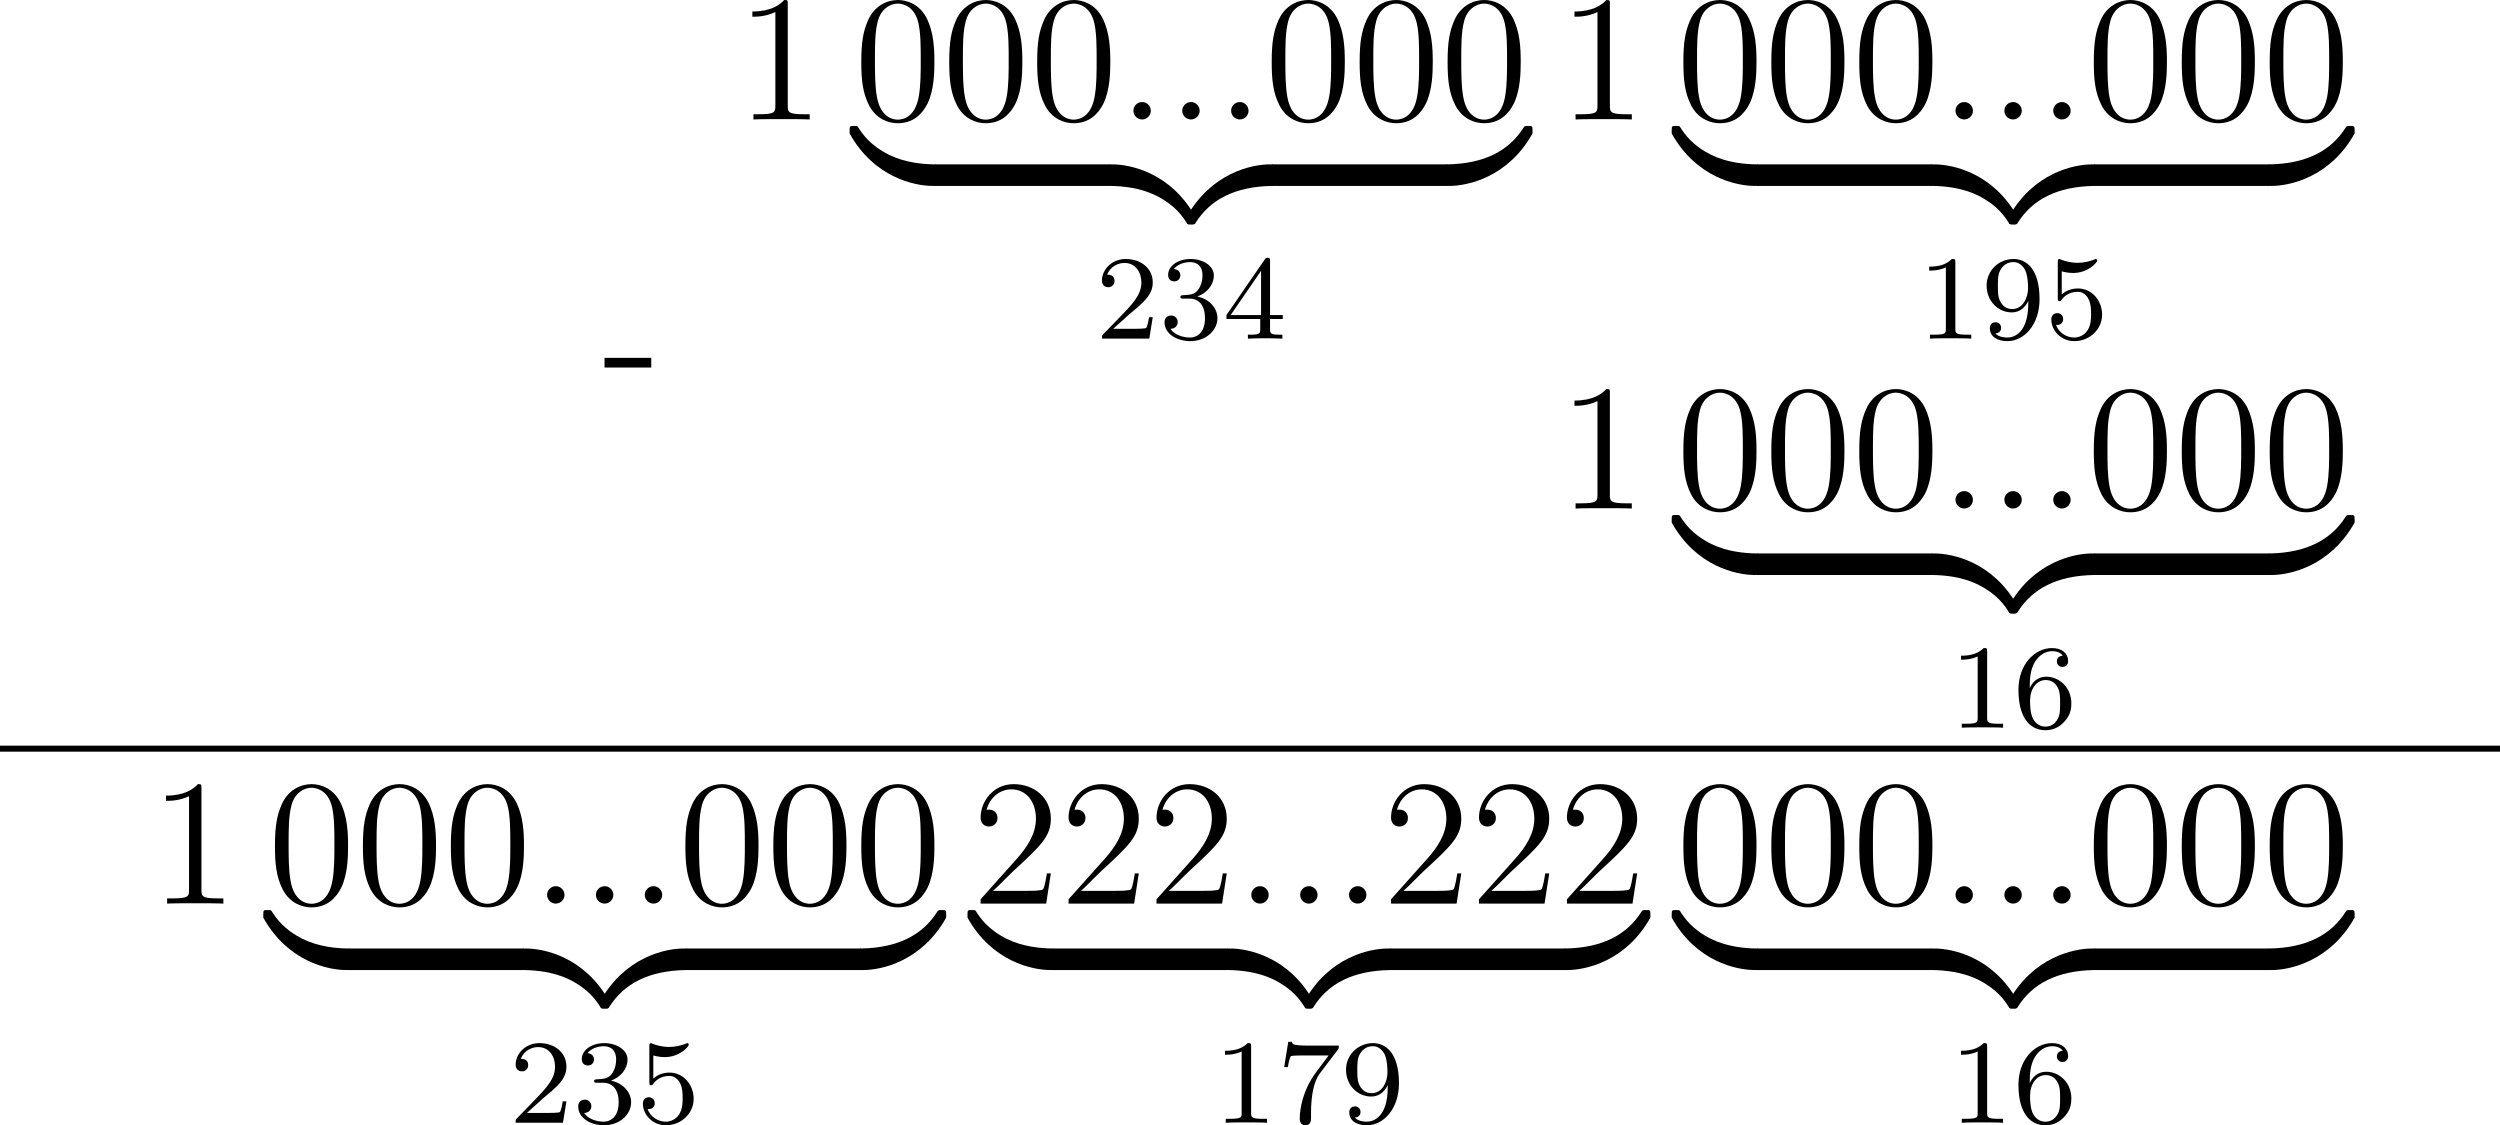 <?xml version='1.0' encoding='UTF-8'?>
<!-- This file was generated by dvisvgm 2.13.3 -->
<svg version='1.1' xmlns='http://www.w3.org/2000/svg' xmlns:xlink='http://www.w3.org/1999/xlink' width='332.749pt' height='149.774pt' viewBox='358.035 1030.427 332.749 149.774'>
<defs>
<path id='g2-58' d='M2.2-.574C2.2-.921 1.913-1.16 1.626-1.16C1.279-1.16 1.04-.873 1.04-.586C1.04-.239 1.327 0 1.614 0C1.961 0 2.2-.287 2.2-.574Z'/>
<path id='g3-49' d='M2.503-5.077C2.503-5.292 2.487-5.3 2.271-5.3C1.945-4.981 1.522-4.79 .765-4.79V-4.527C.98-4.527 1.411-4.527 1.873-4.742V-.654C1.873-.359 1.849-.263 1.092-.263H.813V0C1.14-.024 1.825-.024 2.184-.024S3.236-.024 3.563 0V-.263H3.284C2.527-.263 2.503-.359 2.503-.654V-5.077Z'/>
<path id='g3-50' d='M2.248-1.626C2.375-1.745 2.71-2.008 2.837-2.12C3.332-2.574 3.802-3.013 3.802-3.738C3.802-4.686 3.005-5.3 2.008-5.3C1.052-5.3 .422-4.575 .422-3.866C.422-3.475 .733-3.419 .845-3.419C1.012-3.419 1.259-3.539 1.259-3.842C1.259-4.256 .861-4.256 .765-4.256C.996-4.838 1.53-5.037 1.921-5.037C2.662-5.037 3.045-4.407 3.045-3.738C3.045-2.909 2.463-2.303 1.522-1.339L.518-.303C.422-.215 .422-.199 .422 0H3.571L3.802-1.427H3.555C3.531-1.267 3.467-.869 3.371-.717C3.324-.654 2.718-.654 2.59-.654H1.172L2.248-1.626Z'/>
<path id='g3-51' d='M2.016-2.662C2.646-2.662 3.045-2.2 3.045-1.363C3.045-.367 2.479-.072 2.056-.072C1.618-.072 1.02-.231 .741-.654C1.028-.654 1.227-.837 1.227-1.1C1.227-1.355 1.044-1.538 .789-1.538C.574-1.538 .351-1.403 .351-1.084C.351-.327 1.164 .167 2.072 .167C3.132 .167 3.873-.566 3.873-1.363C3.873-2.024 3.347-2.63 2.534-2.805C3.164-3.029 3.634-3.571 3.634-4.208S2.917-5.3 2.088-5.3C1.235-5.3 .59-4.838 .59-4.232C.59-3.937 .789-3.81 .996-3.81C1.243-3.81 1.403-3.985 1.403-4.216C1.403-4.511 1.148-4.623 .972-4.631C1.307-5.069 1.921-5.093 2.064-5.093C2.271-5.093 2.877-5.029 2.877-4.208C2.877-3.65 2.646-3.316 2.534-3.188C2.295-2.941 2.112-2.925 1.626-2.893C1.474-2.885 1.411-2.877 1.411-2.774C1.411-2.662 1.482-2.662 1.618-2.662H2.016Z'/>
<path id='g3-52' d='M3.14-5.157C3.14-5.316 3.14-5.38 2.973-5.38C2.869-5.38 2.861-5.372 2.782-5.26L.239-1.57V-1.307H2.487V-.646C2.487-.351 2.463-.263 1.849-.263H1.666V0C2.343-.024 2.359-.024 2.813-.024S3.284-.024 3.961 0V-.263H3.778C3.164-.263 3.14-.351 3.14-.646V-1.307H3.985V-1.57H3.14V-5.157ZM2.542-4.511V-1.57H.518L2.542-4.511Z'/>
<path id='g3-53' d='M1.116-4.479C1.219-4.447 1.538-4.368 1.873-4.368C2.869-4.368 3.475-5.069 3.475-5.189C3.475-5.276 3.419-5.3 3.379-5.3C3.363-5.3 3.347-5.3 3.276-5.26C2.965-5.141 2.598-5.045 2.168-5.045C1.698-5.045 1.307-5.165 1.06-5.26C.98-5.3 .964-5.3 .956-5.3C.853-5.3 .853-5.212 .853-5.069V-2.734C.853-2.59 .853-2.495 .98-2.495C1.044-2.495 1.068-2.527 1.108-2.59C1.203-2.71 1.506-3.116 2.184-3.116C2.63-3.116 2.845-2.75 2.917-2.598C3.053-2.311 3.068-1.945 3.068-1.634C3.068-1.339 3.061-.909 2.837-.558C2.686-.319 2.367-.072 1.945-.072C1.427-.072 .917-.399 .733-.917C.757-.909 .805-.909 .813-.909C1.036-.909 1.211-1.052 1.211-1.299C1.211-1.594 .98-1.698 .821-1.698C.677-1.698 .422-1.618 .422-1.275C.422-.558 1.044 .167 1.961 .167C2.957 .167 3.802-.606 3.802-1.594C3.802-2.519 3.132-3.339 2.192-3.339C1.793-3.339 1.419-3.212 1.116-2.941V-4.479Z'/>
<path id='g3-54' d='M1.1-2.638C1.1-3.3 1.156-3.881 1.443-4.368C1.682-4.766 2.088-5.093 2.59-5.093C2.75-5.093 3.116-5.069 3.3-4.79C2.941-4.774 2.909-4.503 2.909-4.415C2.909-4.176 3.092-4.041 3.284-4.041C3.427-4.041 3.658-4.129 3.658-4.431C3.658-4.91 3.3-5.3 2.582-5.3C1.474-5.3 .351-4.248 .351-2.527C.351-.367 1.355 .167 2.128 .167C2.511 .167 2.925 .064 3.284-.279C3.602-.59 3.873-.925 3.873-1.618C3.873-2.662 3.084-3.395 2.2-3.395C1.626-3.395 1.283-3.029 1.1-2.638ZM2.128-.072C1.706-.072 1.443-.367 1.323-.59C1.14-.948 1.124-1.49 1.124-1.793C1.124-2.582 1.554-3.172 2.168-3.172C2.566-3.172 2.805-2.965 2.957-2.686C3.124-2.391 3.124-2.032 3.124-1.626S3.124-.869 2.965-.582C2.758-.215 2.479-.072 2.128-.072Z'/>
<path id='g3-55' d='M4.033-4.854C4.105-4.941 4.105-4.957 4.105-5.133H2.08C1.881-5.133 1.634-5.141 1.435-5.157C1.02-5.189 1.012-5.26 .988-5.388H.741L.47-3.706H.717C.733-3.826 .821-4.376 .933-4.439C1.02-4.479 1.618-4.479 1.737-4.479H3.427L2.606-3.379C1.698-2.168 1.506-.909 1.506-.279C1.506-.199 1.506 .167 1.881 .167S2.256-.191 2.256-.287V-.669C2.256-1.817 2.447-2.758 2.837-3.276L4.033-4.854Z'/>
<path id='g3-57' d='M3.124-2.351C3.124-.406 2.2-.072 1.737-.072C1.57-.072 1.156-.096 .94-.343C1.291-.375 1.315-.638 1.315-.717C1.315-.956 1.132-1.092 .94-1.092C.797-1.092 .566-1.004 .566-.701C.566-.159 1.012 .167 1.745 .167C2.837 .167 3.873-.917 3.873-2.622C3.873-4.694 2.957-5.3 2.136-5.3C1.196-5.3 .351-4.567 .351-3.523C.351-2.495 1.124-1.745 2.024-1.745C2.59-1.745 2.933-2.104 3.124-2.511V-2.351ZM2.056-1.969C1.69-1.969 1.459-2.136 1.283-2.431C1.1-2.726 1.1-3.108 1.1-3.515C1.1-3.985 1.1-4.32 1.315-4.647C1.514-4.933 1.769-5.093 2.144-5.093C2.678-5.093 2.909-4.567 2.933-4.527C3.1-4.136 3.108-3.515 3.108-3.355C3.108-2.726 2.766-1.969 2.056-1.969Z'/>
<path id='g0-122' d='M5.499-1.1C5.499-1.423 5.499-1.435 5.248-1.435C4.029-1.435 1.339-.861-.287 2.056V2.248C-.287 2.546-.275 2.558 0 2.558C.227 2.558 .239 2.546 .299 2.463C1.279 .897 2.929 .048 5.356 0C5.499 0 5.499-.084 5.499-.335V-1.1Z'/>
<path id='g0-123' d='M5.667 2.056C4.041-.873 1.351-1.435 .132-1.435C-.12-1.435-.12-1.423-.12-1.1V-.335C-.12-.06-.12 0 .048 0C.777 .012 1.961 .108 3.037 .634C4.328 1.279 4.818 2.032 5.117 2.499C5.153 2.558 5.224 2.558 5.38 2.558C5.655 2.558 5.667 2.546 5.667 2.248V2.056Z'/>
<path id='g0-124' d='M5.499-1.1C5.499-1.375 5.499-1.435 5.332-1.435C4.603-1.447 3.419-1.542 2.343-2.068C1.052-2.714 .562-3.467 .263-3.933C.227-3.993 .155-3.993 0-3.993C-.275-3.993-.287-3.981-.287-3.682V-3.491C1.339-.562 4.029 0 5.248 0C5.499 0 5.499-.012 5.499-.335V-1.1Z'/>
<path id='g0-125' d='M5.667-3.682C5.667-3.981 5.655-3.993 5.38-3.993C5.153-3.993 5.141-3.981 5.081-3.897C4.101-2.331 2.451-1.482 .024-1.435C-.12-1.435-.12-1.351-.12-1.1V-.335C-.12-.012-.12 0 .132 0C1.351 0 4.041-.574 5.667-3.491V-3.682Z'/>
<path id='g7-48' d='M5.356-3.826C5.356-4.818 5.296-5.786 4.866-6.695C4.376-7.687 3.515-7.95 2.929-7.95C2.236-7.95 1.387-7.603 .944-6.611C.61-5.858 .49-5.117 .49-3.826C.49-2.666 .574-1.793 1.004-.944C1.47-.036 2.295 .251 2.917 .251C3.957 .251 4.555-.371 4.902-1.064C5.332-1.961 5.356-3.132 5.356-3.826ZM2.917 .012C2.534 .012 1.757-.203 1.53-1.506C1.399-2.224 1.399-3.132 1.399-3.969C1.399-4.949 1.399-5.834 1.59-6.539C1.793-7.34 2.403-7.711 2.917-7.711C3.371-7.711 4.065-7.436 4.292-6.408C4.447-5.727 4.447-4.782 4.447-3.969C4.447-3.168 4.447-2.26 4.316-1.53C4.089-.215 3.335 .012 2.917 .012Z'/>
<path id='g7-49' d='M3.443-7.663C3.443-7.938 3.443-7.95 3.204-7.95C2.917-7.627 2.319-7.185 1.088-7.185V-6.838C1.363-6.838 1.961-6.838 2.618-7.149V-.921C2.618-.49 2.582-.347 1.53-.347H1.16V0C1.482-.024 2.642-.024 3.037-.024S4.579-.024 4.902 0V-.347H4.531C3.479-.347 3.443-.49 3.443-.921V-7.663Z'/>
<path id='g7-50' d='M5.26-2.008H4.997C4.961-1.805 4.866-1.148 4.746-.956C4.663-.849 3.981-.849 3.622-.849H1.411C1.733-1.124 2.463-1.889 2.774-2.176C4.591-3.85 5.26-4.471 5.26-5.655C5.26-7.03 4.172-7.95 2.786-7.95S.586-6.767 .586-5.738C.586-5.129 1.112-5.129 1.148-5.129C1.399-5.129 1.71-5.308 1.71-5.691C1.71-6.025 1.482-6.253 1.148-6.253C1.04-6.253 1.016-6.253 .98-6.241C1.207-7.054 1.853-7.603 2.63-7.603C3.646-7.603 4.268-6.755 4.268-5.655C4.268-4.639 3.682-3.754 3.001-2.989L.586-.287V0H4.949L5.26-2.008Z'/>
<path id='g6-45' d='M.132-2.905V-2.26H3.24V-2.905H.132Z'/>
</defs>
<g id='page3' transform='matrix(2 0 0 2 0 0)'>
<use x='219.118' y='541.933' xlink:href='#g6-45'/>
<use x='228' y='523.164' xlink:href='#g7-49'/>
<use x='235.846' y='523.164' xlink:href='#g7-48'/>
<use x='241.699' y='523.164' xlink:href='#g7-48'/>
<use x='247.552' y='523.164' xlink:href='#g7-48'/>
<use x='253.405' y='523.164' xlink:href='#g2-58'/>
<use x='256.656' y='523.164' xlink:href='#g2-58'/>
<use x='259.908' y='523.164' xlink:href='#g2-58'/>
<use x='263.159' y='523.164' xlink:href='#g7-48'/>
<use x='269.012' y='523.164' xlink:href='#g7-48'/>
<use x='274.865' y='523.164' xlink:href='#g7-48'/>
<use x='235.846' y='527.587' xlink:href='#g0-124'/>
<rect x='241.225' y='526.152' height='1.435' width='11.677'/>
<use x='252.902' y='527.587' xlink:href='#g0-123'/>
<use x='258.282' y='527.587' xlink:href='#g0-122'/>
<rect x='263.662' y='526.152' height='1.435' width='11.677'/>
<use x='275.339' y='527.587' xlink:href='#g0-125'/>
<use x='251.931' y='537.749' xlink:href='#g3-50'/>
<use x='256.165' y='537.749' xlink:href='#g3-51'/>
<use x='260.399' y='537.749' xlink:href='#g3-52'/>
<use x='282.711' y='523.164' xlink:href='#g7-49'/>
<use x='290.556' y='523.164' xlink:href='#g7-48'/>
<use x='296.409' y='523.164' xlink:href='#g7-48'/>
<use x='302.262' y='523.164' xlink:href='#g7-48'/>
<use x='308.115' y='523.164' xlink:href='#g2-58'/>
<use x='311.367' y='523.164' xlink:href='#g2-58'/>
<use x='314.619' y='523.164' xlink:href='#g2-58'/>
<use x='317.87' y='523.164' xlink:href='#g7-48'/>
<use x='323.723' y='523.164' xlink:href='#g7-48'/>
<use x='329.576' y='523.164' xlink:href='#g7-48'/>
<use x='290.556' y='527.587' xlink:href='#g0-124'/>
<rect x='295.936' y='526.152' height='1.435' width='11.677'/>
<use x='307.613' y='527.587' xlink:href='#g0-123'/>
<use x='312.993' y='527.587' xlink:href='#g0-122'/>
<rect x='318.373' y='526.152' height='1.435' width='11.677'/>
<use x='330.05' y='527.587' xlink:href='#g0-125'/>
<use x='306.642' y='537.749' xlink:href='#g3-49'/>
<use x='310.876' y='537.749' xlink:href='#g3-57'/>
<use x='315.11' y='537.749' xlink:href='#g3-53'/>
<use x='282.711' y='549.056' xlink:href='#g7-49'/>
<use x='290.556' y='549.056' xlink:href='#g7-48'/>
<use x='296.409' y='549.056' xlink:href='#g7-48'/>
<use x='302.262' y='549.056' xlink:href='#g7-48'/>
<use x='308.115' y='549.056' xlink:href='#g2-58'/>
<use x='311.367' y='549.056' xlink:href='#g2-58'/>
<use x='314.619' y='549.056' xlink:href='#g2-58'/>
<use x='317.87' y='549.056' xlink:href='#g7-48'/>
<use x='323.723' y='549.056' xlink:href='#g7-48'/>
<use x='329.576' y='549.056' xlink:href='#g7-48'/>
<use x='290.556' y='553.48' xlink:href='#g0-124'/>
<rect x='295.936' y='552.045' height='1.435' width='11.677'/>
<use x='307.613' y='553.48' xlink:href='#g0-123'/>
<use x='312.993' y='553.48' xlink:href='#g0-122'/>
<rect x='318.373' y='552.045' height='1.435' width='11.677'/>
<use x='330.05' y='553.48' xlink:href='#g0-125'/>
<use x='308.759' y='563.642' xlink:href='#g3-49'/>
<use x='312.993' y='563.642' xlink:href='#g3-54'/>
<rect x='179.017' y='564.837' height='.399' width='166.375'/>
<use x='188.98' y='575.348' xlink:href='#g7-49'/>
<use x='196.826' y='575.348' xlink:href='#g7-48'/>
<use x='202.679' y='575.348' xlink:href='#g7-48'/>
<use x='208.532' y='575.348' xlink:href='#g7-48'/>
<use x='214.385' y='575.348' xlink:href='#g2-58'/>
<use x='217.636' y='575.348' xlink:href='#g2-58'/>
<use x='220.888' y='575.348' xlink:href='#g2-58'/>
<use x='224.14' y='575.348' xlink:href='#g7-48'/>
<use x='229.993' y='575.348' xlink:href='#g7-48'/>
<use x='235.846' y='575.348' xlink:href='#g7-48'/>
<use x='196.826' y='579.771' xlink:href='#g0-124'/>
<rect x='202.205' y='578.336' height='1.435' width='11.677'/>
<use x='213.882' y='579.771' xlink:href='#g0-123'/>
<use x='219.262' y='579.771' xlink:href='#g0-122'/>
<rect x='224.642' y='578.336' height='1.435' width='11.677'/>
<use x='236.319' y='579.771' xlink:href='#g0-125'/>
<use x='212.911' y='589.933' xlink:href='#g3-50'/>
<use x='217.145' y='589.933' xlink:href='#g3-51'/>
<use x='221.379' y='589.933' xlink:href='#g3-53'/>
<use x='243.691' y='575.348' xlink:href='#g7-50'/>
<use x='249.544' y='575.348' xlink:href='#g7-50'/>
<use x='255.397' y='575.348' xlink:href='#g7-50'/>
<use x='261.25' y='575.348' xlink:href='#g2-58'/>
<use x='264.502' y='575.348' xlink:href='#g2-58'/>
<use x='267.753' y='575.348' xlink:href='#g2-58'/>
<use x='271.005' y='575.348' xlink:href='#g7-50'/>
<use x='276.858' y='575.348' xlink:href='#g7-50'/>
<use x='282.711' y='575.348' xlink:href='#g7-50'/>
<use x='243.691' y='579.771' xlink:href='#g0-124'/>
<rect x='249.071' y='578.336' height='1.435' width='11.677'/>
<use x='260.748' y='579.771' xlink:href='#g0-123'/>
<use x='266.127' y='579.771' xlink:href='#g0-122'/>
<rect x='271.507' y='578.336' height='1.435' width='11.677'/>
<use x='283.184' y='579.771' xlink:href='#g0-125'/>
<use x='259.776' y='589.933' xlink:href='#g3-49'/>
<use x='264.01' y='589.933' xlink:href='#g3-55'/>
<use x='268.245' y='589.933' xlink:href='#g3-57'/>
<use x='290.556' y='575.348' xlink:href='#g7-48'/>
<use x='296.409' y='575.348' xlink:href='#g7-48'/>
<use x='302.262' y='575.348' xlink:href='#g7-48'/>
<use x='308.115' y='575.348' xlink:href='#g2-58'/>
<use x='311.367' y='575.348' xlink:href='#g2-58'/>
<use x='314.619' y='575.348' xlink:href='#g2-58'/>
<use x='317.87' y='575.348' xlink:href='#g7-48'/>
<use x='323.723' y='575.348' xlink:href='#g7-48'/>
<use x='329.576' y='575.348' xlink:href='#g7-48'/>
<use x='290.556' y='579.771' xlink:href='#g0-124'/>
<rect x='295.936' y='578.336' height='1.435' width='11.677'/>
<use x='307.613' y='579.771' xlink:href='#g0-123'/>
<use x='312.993' y='579.771' xlink:href='#g0-122'/>
<rect x='318.373' y='578.336' height='1.435' width='11.677'/>
<use x='330.05' y='579.771' xlink:href='#g0-125'/>
<use x='308.759' y='589.933' xlink:href='#g3-49'/>
<use x='312.993' y='589.933' xlink:href='#g3-54'/>
</g>
</svg>